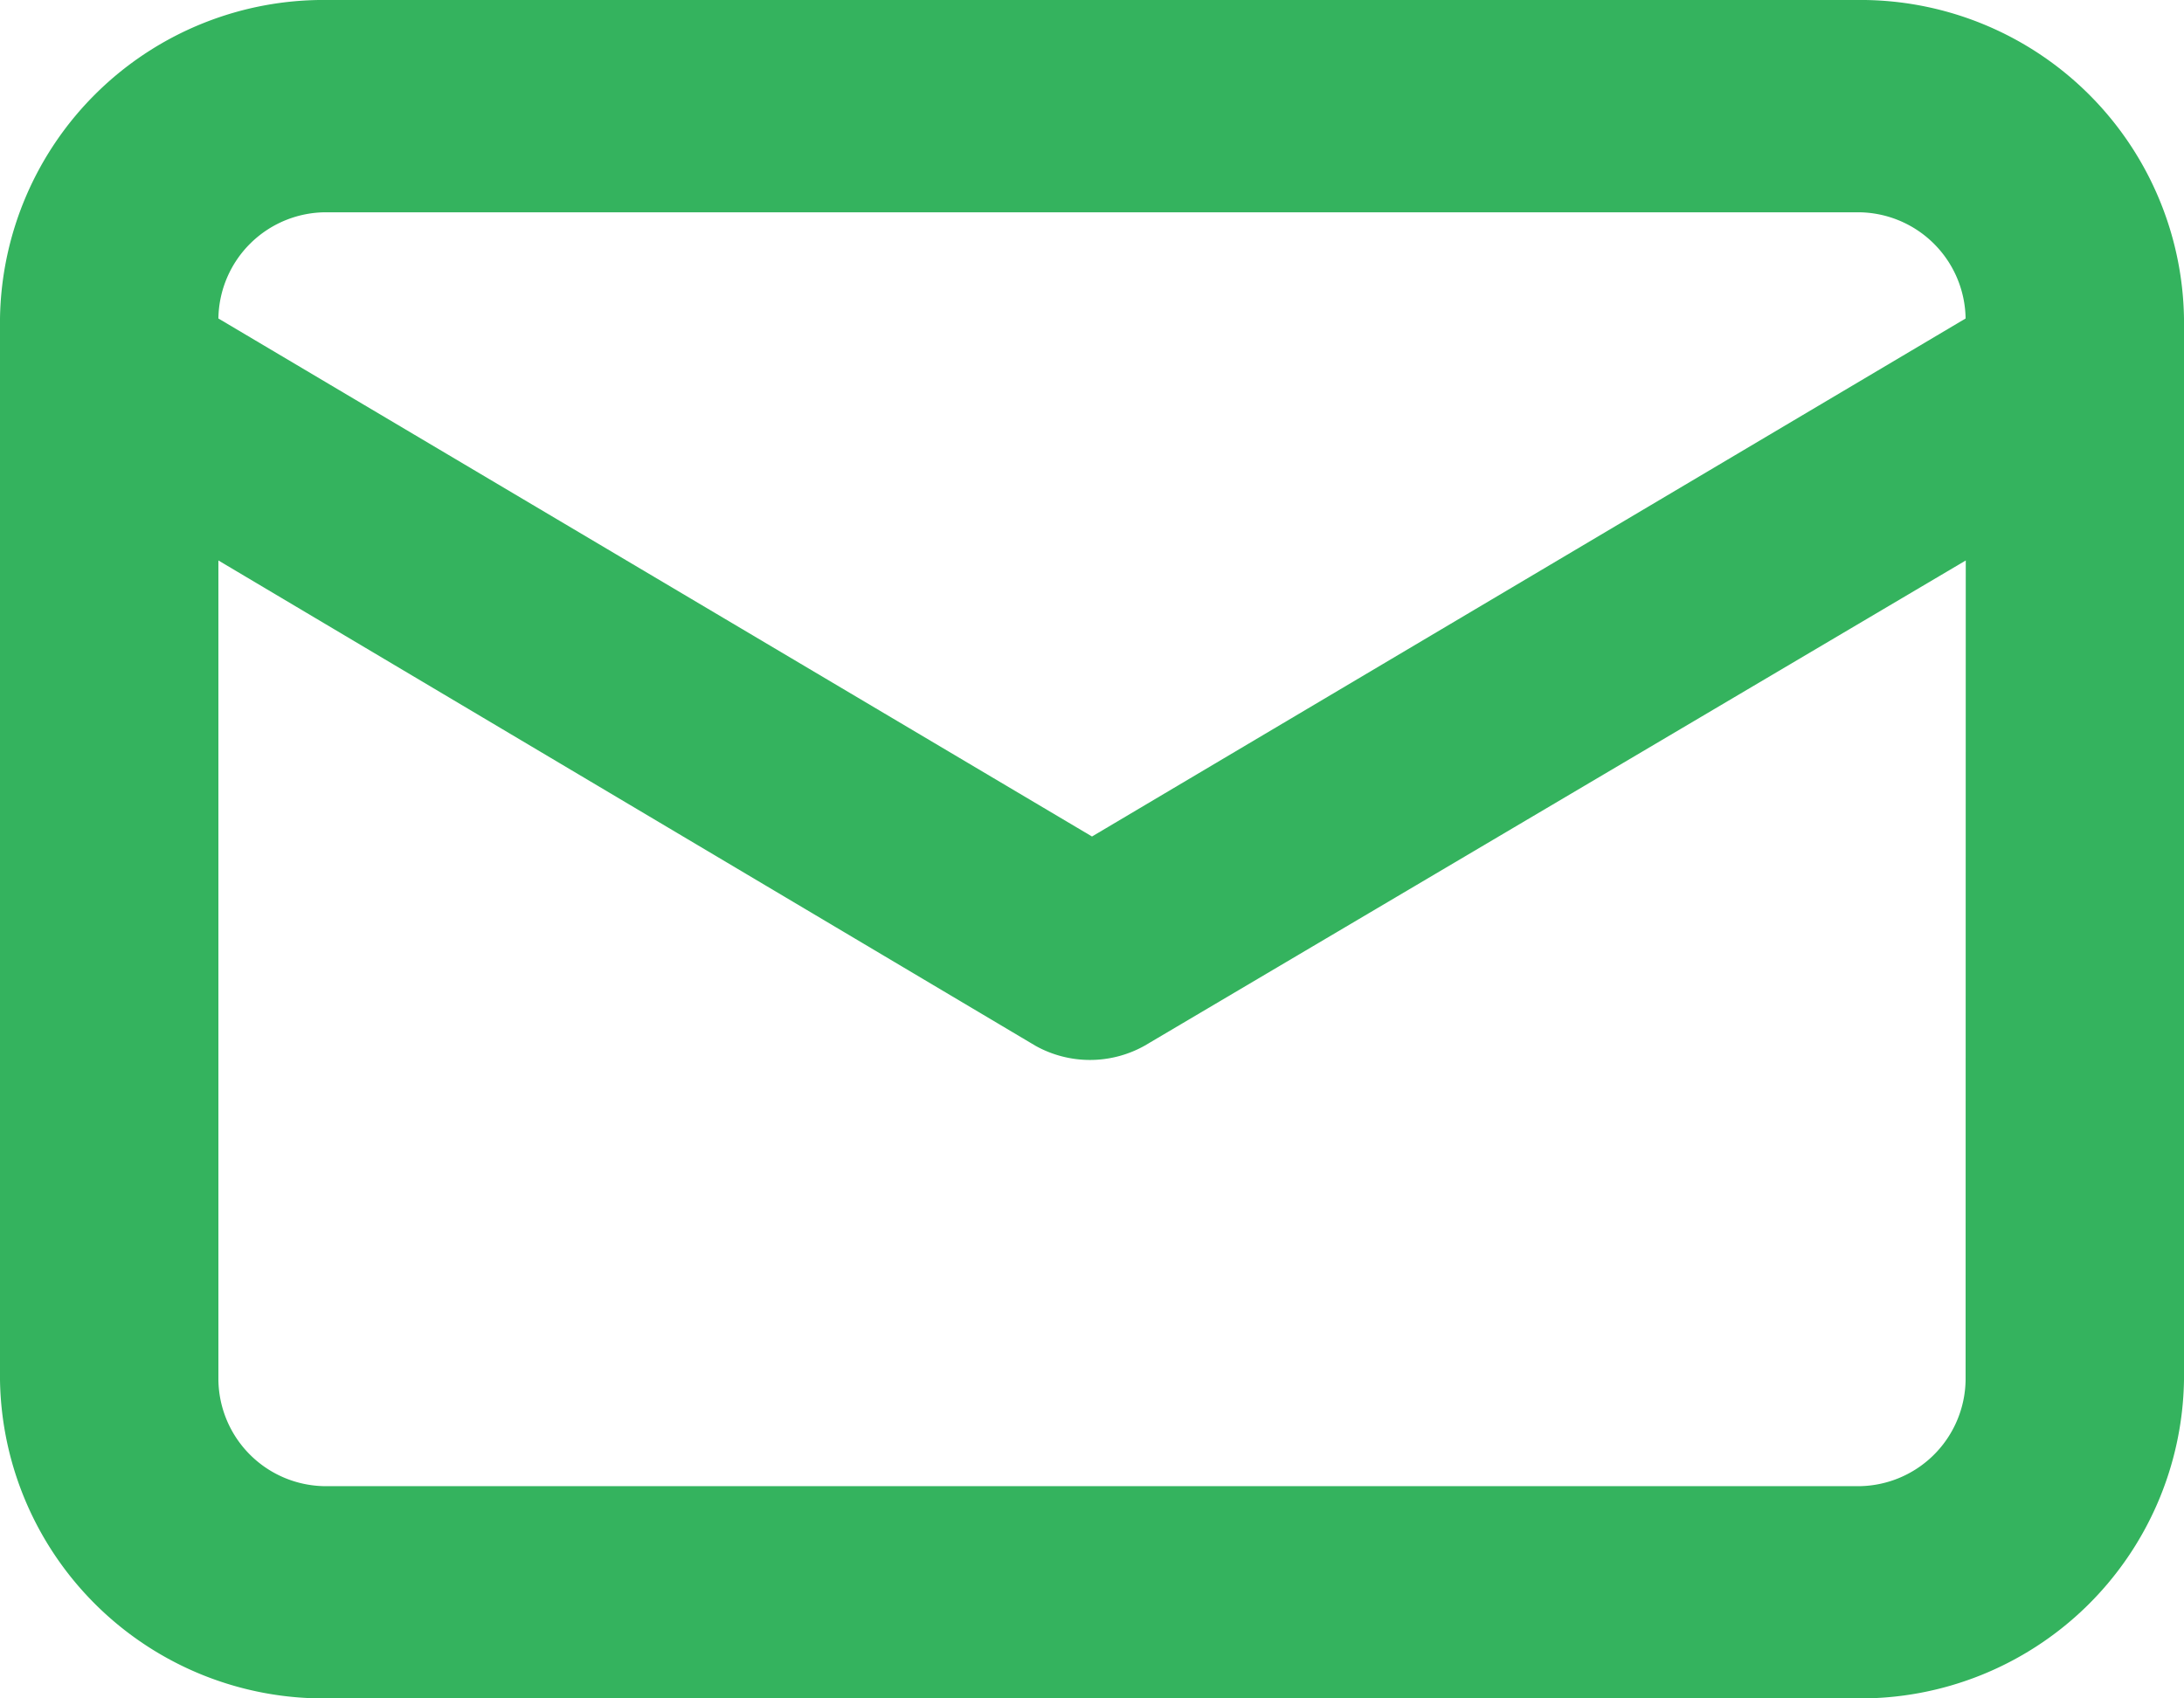 <svg xmlns="http://www.w3.org/2000/svg" width="27" height="21"><path d="M22.95 0H4.05A4 4 0 0 0 0 3.938v13.125A4 4 0 0 0 4.05 21h18.9A4 4 0 0 0 27 17.063V3.938A4 4 0 0 0 22.95 0ZM4.05 2.625h18.9a1.332 1.332 0 0 1 1.35 1.313l-10.8 6.405L2.7 3.938a1.332 1.332 0 0 1 1.35-1.313ZM24.3 17.063a1.332 1.332 0 0 1-1.35 1.313H4.05a1.332 1.332 0 0 1-1.35-1.313V6.93l10.1 6a1.383 1.383 0 0 0 1.35 0l10.152-6Z" fill="#34b35e"/></svg>